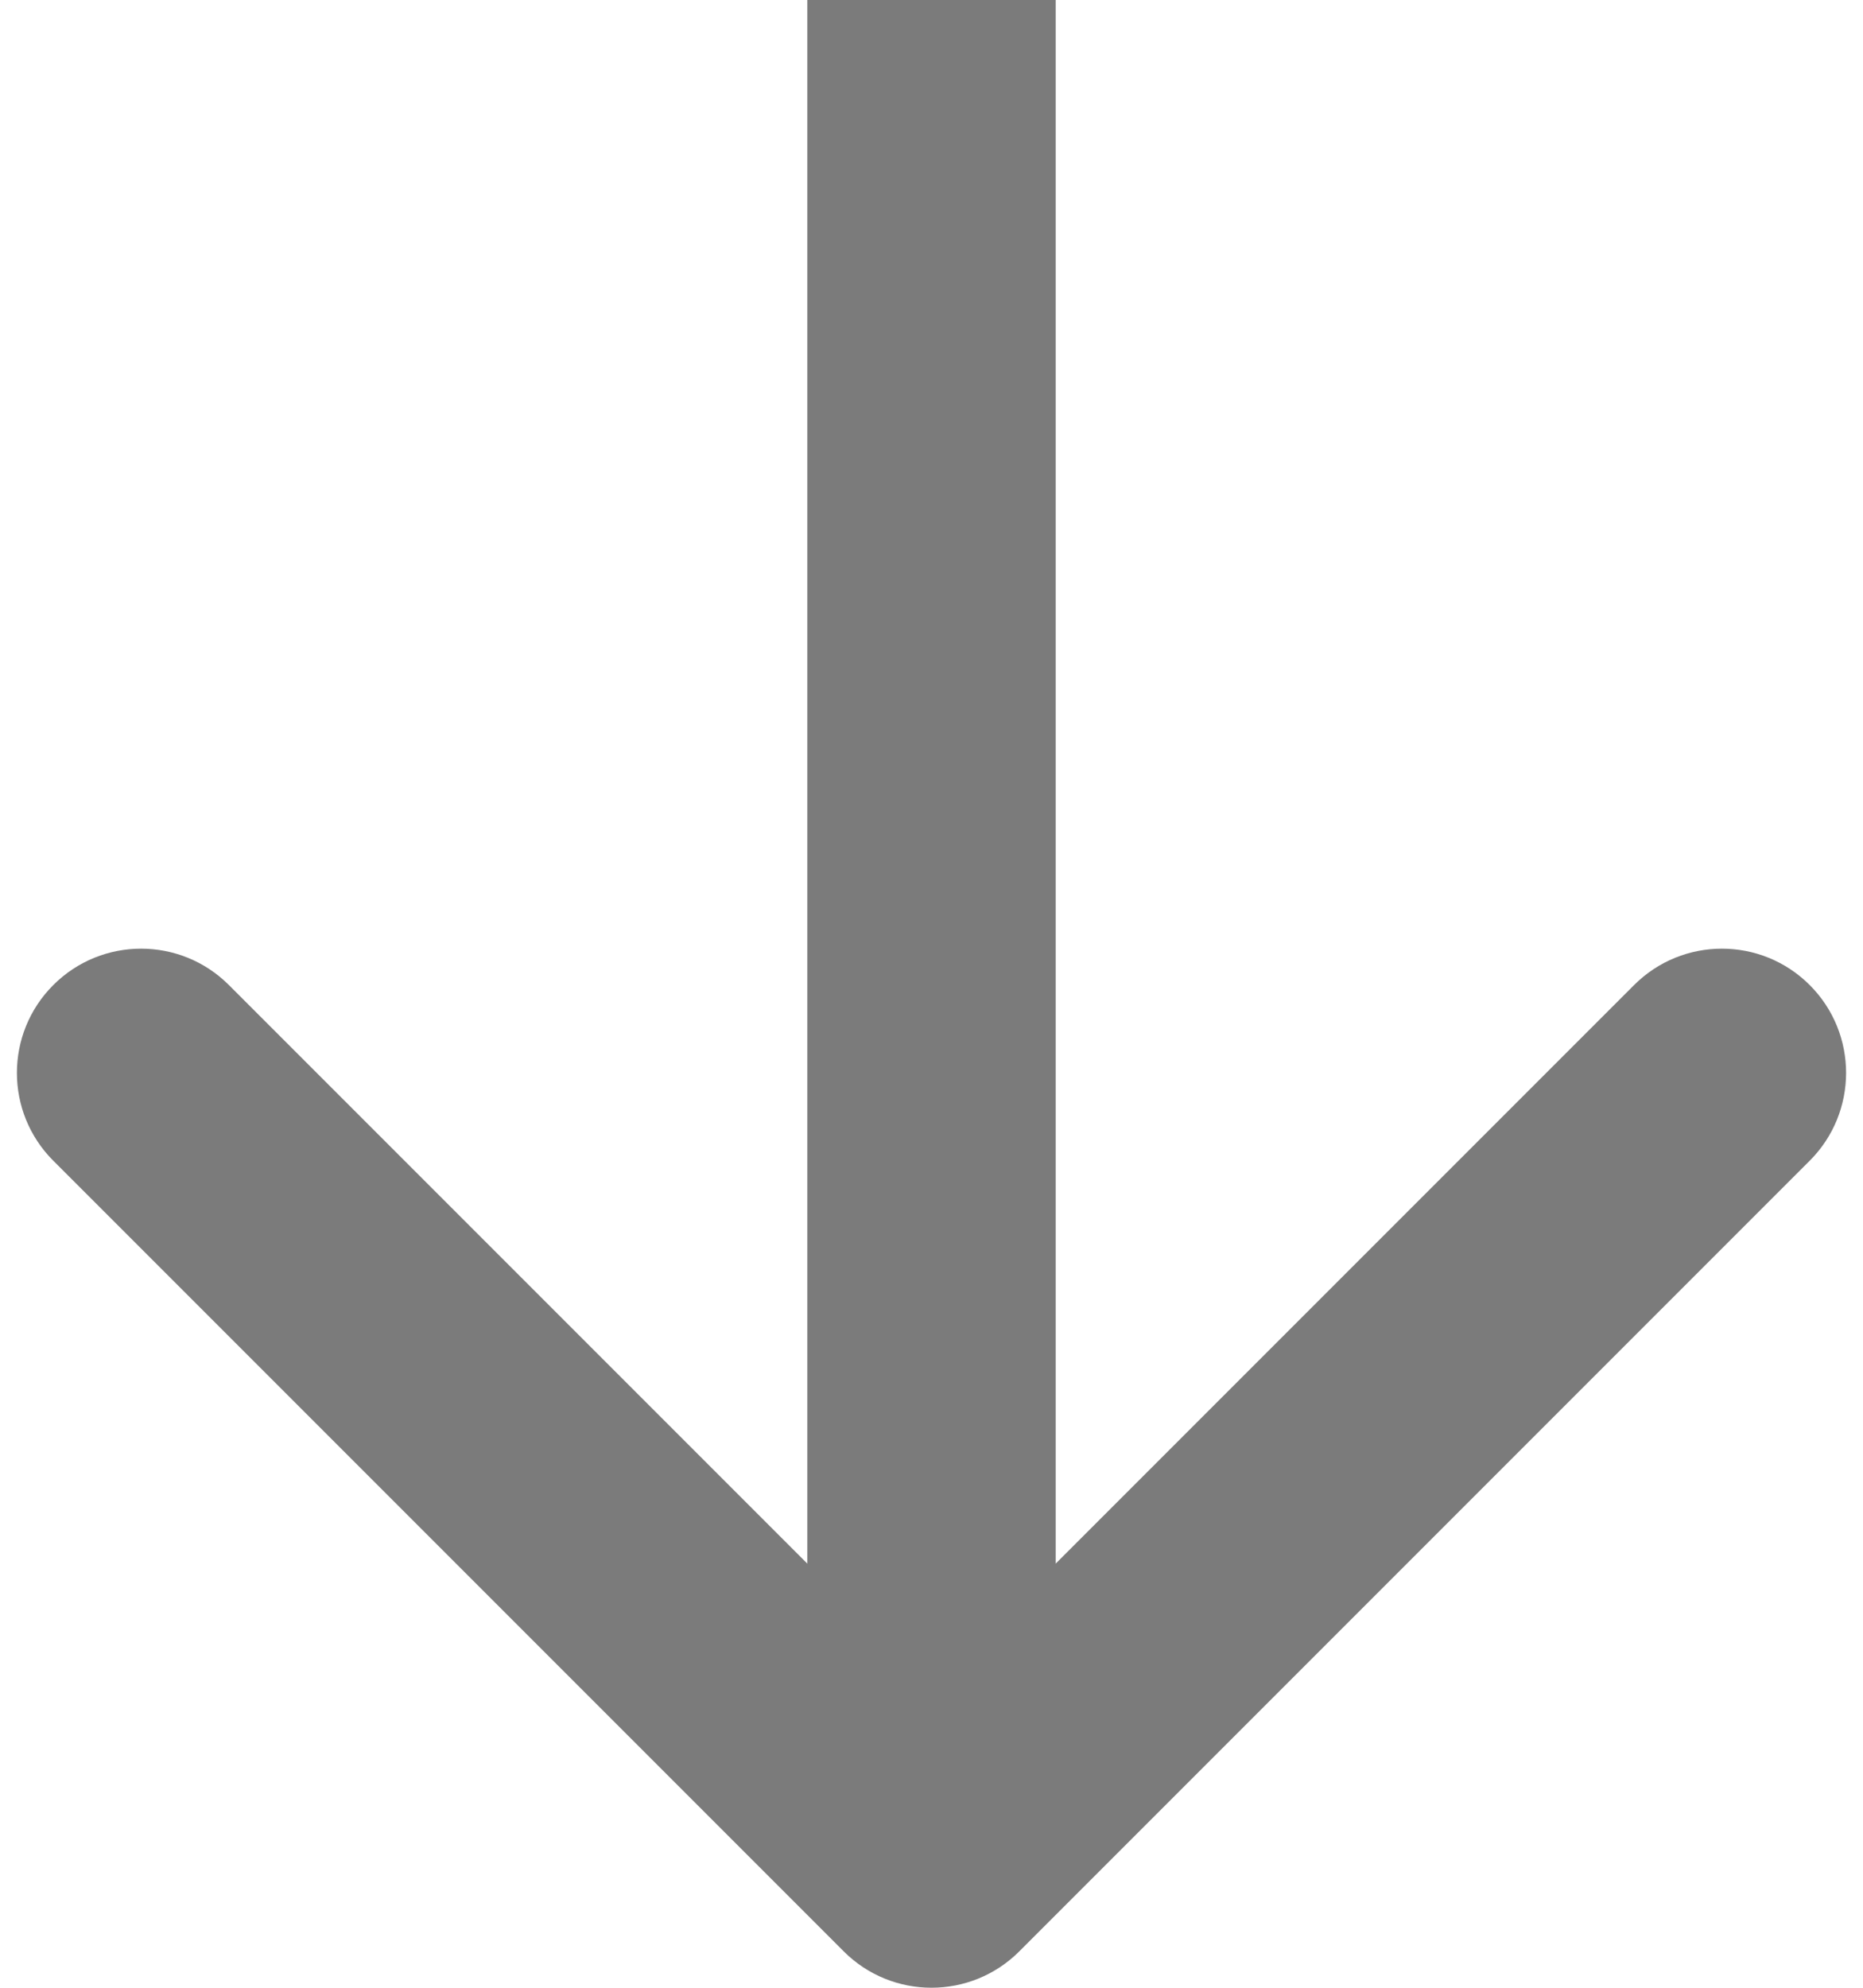 <svg width="30" height="32" viewBox="0 0 30 32" fill="none" xmlns="http://www.w3.org/2000/svg">
<path d="M13.586 31.414C14.367 32.195 15.633 32.195 16.414 31.414L29.142 18.686C29.923 17.905 29.923 16.639 29.142 15.858C28.361 15.077 27.095 15.077 26.314 15.858L15 27.172L3.686 15.858C2.905 15.077 1.639 15.077 0.858 15.858C0.077 16.639 0.077 17.905 0.858 18.686L13.586 31.414ZM13 -8.74228e-08L13 30L17 30L17 8.74228e-08L13 -8.74228e-08Z" fill="#7B7B7B"/>
</svg>
